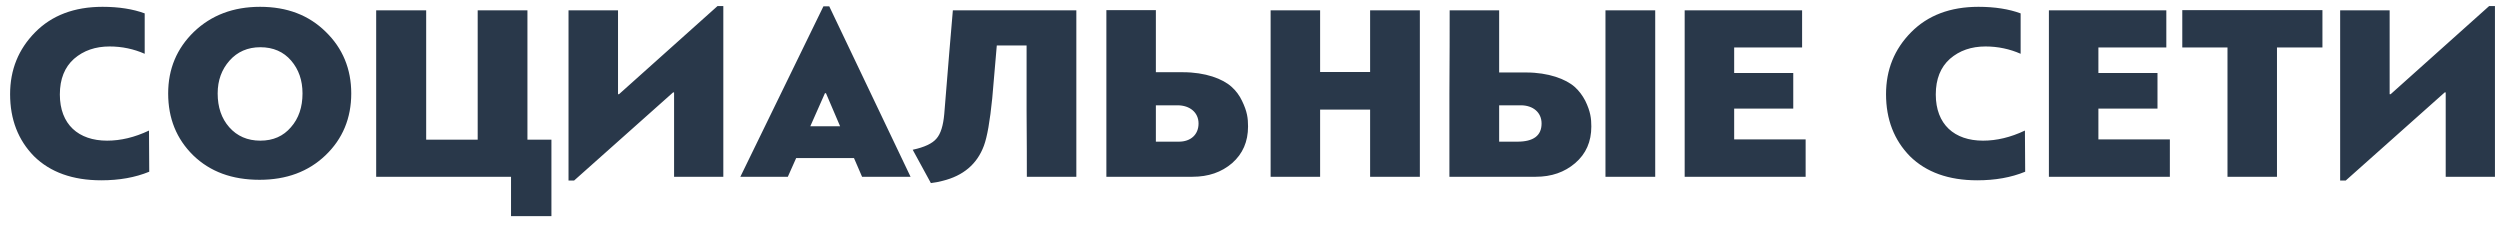 <?xml version="1.0" encoding="UTF-8"?> <svg xmlns="http://www.w3.org/2000/svg" width="198" height="18" viewBox="0 0 198 18" fill="none"> <path d="M11.8 10.34C10.66 10.88 9.56 11.14 8.48 11.14C6.22 11.14 4.74 9.86 4.74 7.48C4.74 6.26 5.12 5.32 5.86 4.66C6.62 4 7.56 3.68 8.68 3.68C9.66 3.68 10.6 3.88 11.46 4.26L11.46 1.06C10.54 0.72 9.42 0.54 8.12 0.54C5.88 0.54 4.1 1.22 2.78 2.56C1.46 3.9 0.8 5.52 0.8 7.46C0.8 9.46 1.44 11.1 2.7 12.38C3.98 13.64 5.76 14.28 8.02 14.28C9.44 14.28 10.7 14.06 11.82 13.6L11.8 10.34ZM20.559 14.24C22.679 14.24 24.419 13.6 25.779 12.3C27.139 11 27.819 9.36 27.819 7.4C27.819 5.46 27.139 3.82 25.799 2.52C24.459 1.2 22.739 0.54 20.599 0.54C18.479 0.54 16.739 1.2 15.359 2.52C13.999 3.84 13.319 5.46 13.319 7.4C13.319 9.38 13.979 11 15.299 12.3C16.639 13.6 18.379 14.24 20.559 14.24ZM20.619 3.74C21.639 3.74 22.459 4.1 23.059 4.8C23.659 5.5 23.959 6.36 23.959 7.4C23.959 8.48 23.659 9.38 23.039 10.08C22.439 10.78 21.639 11.14 20.619 11.14C19.599 11.14 18.779 10.78 18.159 10.08C17.539 9.38 17.239 8.48 17.239 7.4C17.239 6.36 17.559 5.5 18.179 4.8C18.799 4.1 19.619 3.74 20.619 3.74ZM41.773 0.82L37.833 0.82V11.06H33.753V0.82L29.793 0.82L29.793 14L40.473 14V17.12H43.673V11.06H41.773V0.82ZM57.287 0.48H56.827L49.027 7.46H48.947V0.82L45.027 0.82V14.3H45.467L53.307 7.32H53.387V14L57.287 14V0.48ZM72.116 14L65.676 0.5H65.216L58.636 14H62.396L63.056 12.52H67.636L68.276 14H72.116ZM65.416 7.38L66.536 10H64.176L65.336 7.38H65.416ZM81.306 8.82C81.326 11.12 81.326 12.86 81.326 14H85.246V0.82L75.466 0.82C75.326 2.48 75.086 5.22 74.786 9.02C74.706 9.94 74.506 10.6 74.166 10.98C73.846 11.36 73.226 11.66 72.286 11.86L73.726 14.5C74.066 14.46 74.366 14.4 74.666 14.32C76.286 13.92 77.386 13 77.926 11.54C78.186 10.84 78.406 9.58 78.586 7.78L78.946 3.6L81.306 3.6V8.82ZM94.445 14C95.705 14 96.745 13.64 97.585 12.92C98.425 12.18 98.845 11.22 98.845 10.02C98.845 9.38 98.785 8.84 98.365 7.98C98.165 7.56 97.885 7.18 97.545 6.88C96.845 6.24 95.465 5.72 93.685 5.72H91.545V0.8L87.625 0.8V14H94.445ZM93.265 8.34C94.225 8.34 94.925 8.9 94.925 9.78C94.925 10.66 94.305 11.22 93.365 11.22H91.545V8.34H93.265ZM112.453 0.82L108.513 0.82V5.7L104.553 5.7V0.82L100.633 0.82V14H104.553V8.68L108.513 8.68V14H112.453V0.82ZM121.633 14C122.873 14 123.913 13.64 124.753 12.92C125.613 12.18 126.033 11.22 126.033 10.02C126.033 9.4 125.973 8.84 125.553 7.98C125.333 7.56 125.053 7.18 124.713 6.88C124.013 6.26 122.633 5.74 120.873 5.74L118.733 5.74V0.82L114.813 0.82C114.813 2.28 114.813 4.48 114.793 7.42V14L121.633 14ZM120.453 8.34C121.413 8.34 122.093 8.9 122.093 9.78C122.093 10.74 121.453 11.22 120.173 11.22H118.733V8.34H120.453ZM131.093 0.82L127.153 0.82V14H131.093V0.82ZM137.346 11.04V8.6L142.026 8.6V5.78L137.346 5.78V3.76L142.726 3.76V0.82L133.426 0.82V14H143.006V11.04L137.346 11.04ZM160.374 10.34C159.234 10.88 158.134 11.14 157.054 11.14C154.794 11.14 153.314 9.86 153.314 7.48C153.314 6.26 153.694 5.32 154.434 4.66C155.194 4 156.134 3.68 157.254 3.68C158.234 3.68 159.174 3.88 160.034 4.26V1.06C159.114 0.72 157.994 0.54 156.694 0.54C154.454 0.54 152.674 1.22 151.354 2.56C150.034 3.9 149.374 5.52 149.374 7.46C149.374 9.46 150.014 11.1 151.274 12.38C152.554 13.64 154.334 14.28 156.594 14.28C158.014 14.28 159.274 14.06 160.394 13.6L160.374 10.34ZM166.193 11.04V8.6H170.873V5.78L166.193 5.78V3.76L171.573 3.76V0.82L162.273 0.82V14L171.853 14V11.04L166.193 11.04ZM183.937 0.8L172.837 0.8V3.76L176.417 3.76V14H180.337V3.76H183.937V0.8ZM197.6 0.48L197.14 0.48L189.34 7.46H189.26V0.82L185.34 0.82V14.3H185.78L193.62 7.32H193.7V14H197.6V0.48Z" fill="#29384A"></path> </svg> 